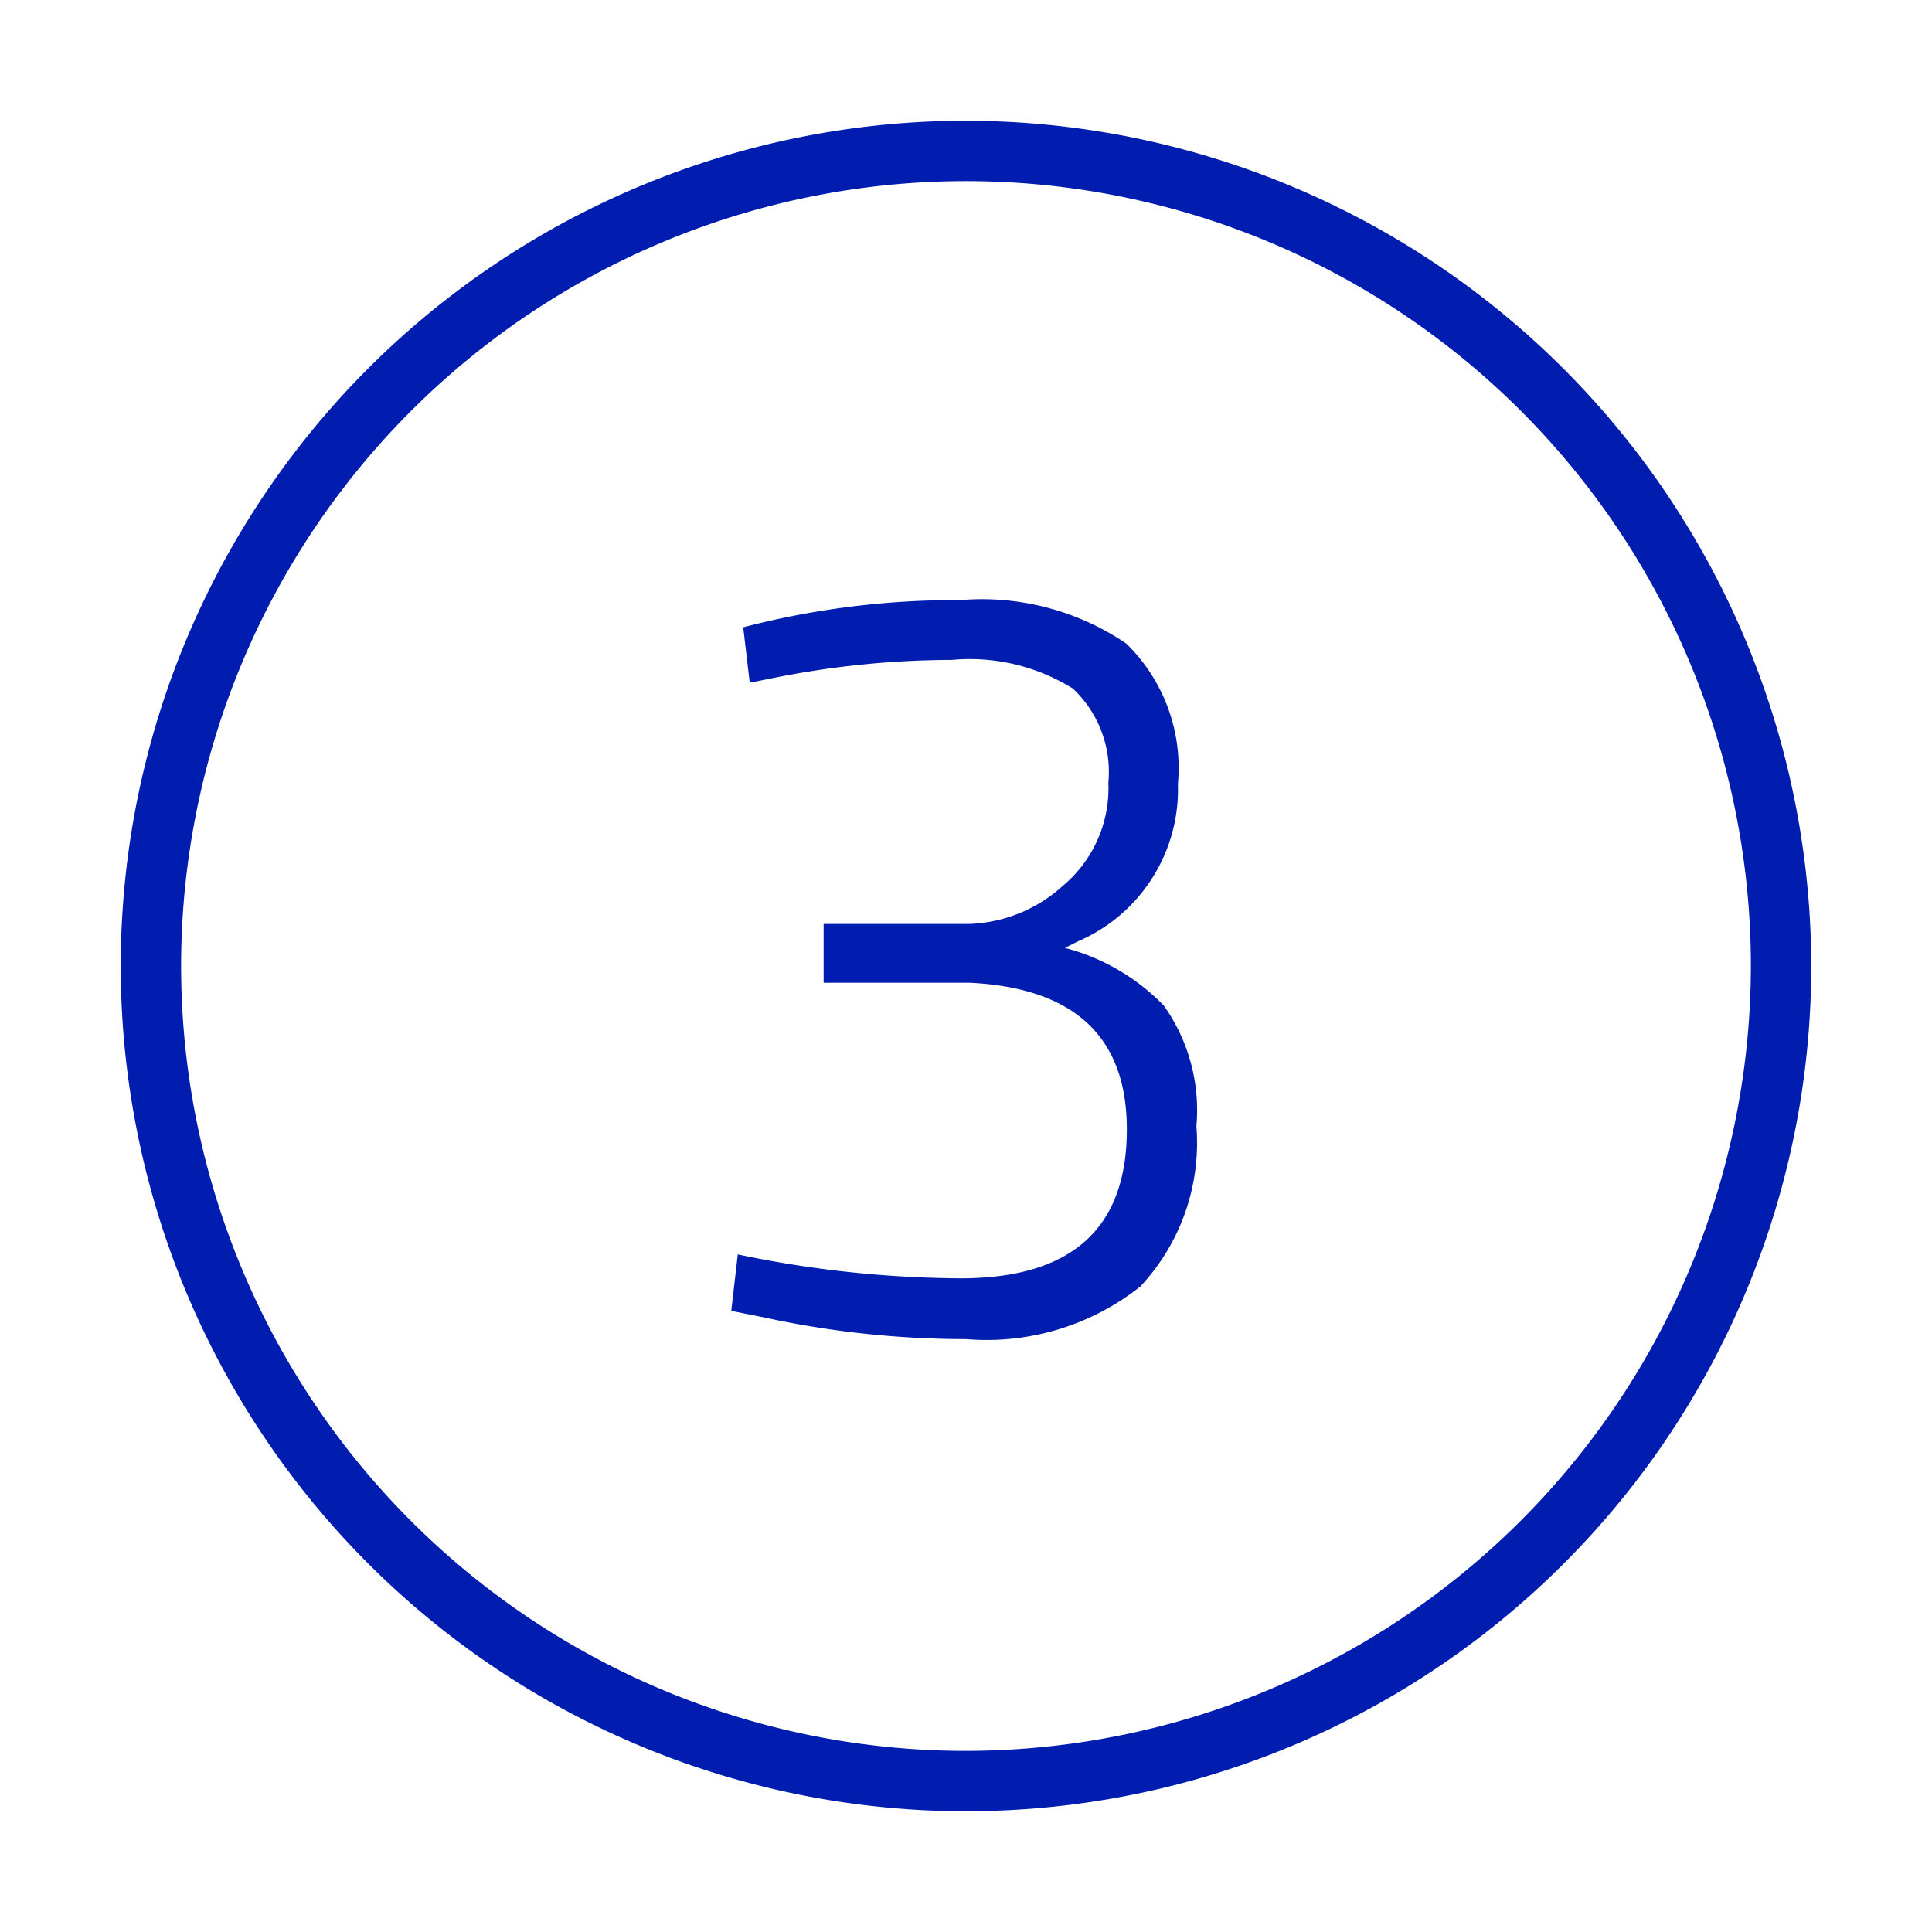 <svg xmlns="http://www.w3.org/2000/svg" viewBox="0 0 32 32"><rect width="32" height="32" fill="none"/><path d="M16,2A14,14,0,1,0,30,16,14.016,14.016,0,0,0,16,2Zm0,27A13,13,0,1,1,29,16,13.015,13.015,0,0,1,16,29Zm1.638-13.3.216-.108A2.74,2.74,0,0,0,19.51,12.982a2.875,2.875,0,0,0-.855-2.322,4.255,4.255,0,0,0-2.754-.72A13.927,13.927,0,0,0,12.31,10.39l.108.918.45-.09a15.151,15.151,0,0,1,2.898-.288,3.226,3.226,0,0,1,2.007.477,1.896,1.896,0,0,1,.585,1.557,2.109,2.109,0,0,1-.756,1.71,2.425,2.425,0,0,1-1.566.63h-2.394v.973h2.412q2.61.126,2.61,2.43,0,2.467-2.754,2.466a18.358,18.358,0,0,1-3.69-.396l-.108.935.54.108A15.762,15.762,0,0,0,16,22.18a4.095,4.095,0,0,0,2.889-.873,3.483,3.483,0,0,0,.927-2.654,2.994,2.994,0,0,0-.54-1.998A3.526,3.526,0,0,0,17.638,15.7Z" fill="#001db0"/></svg>